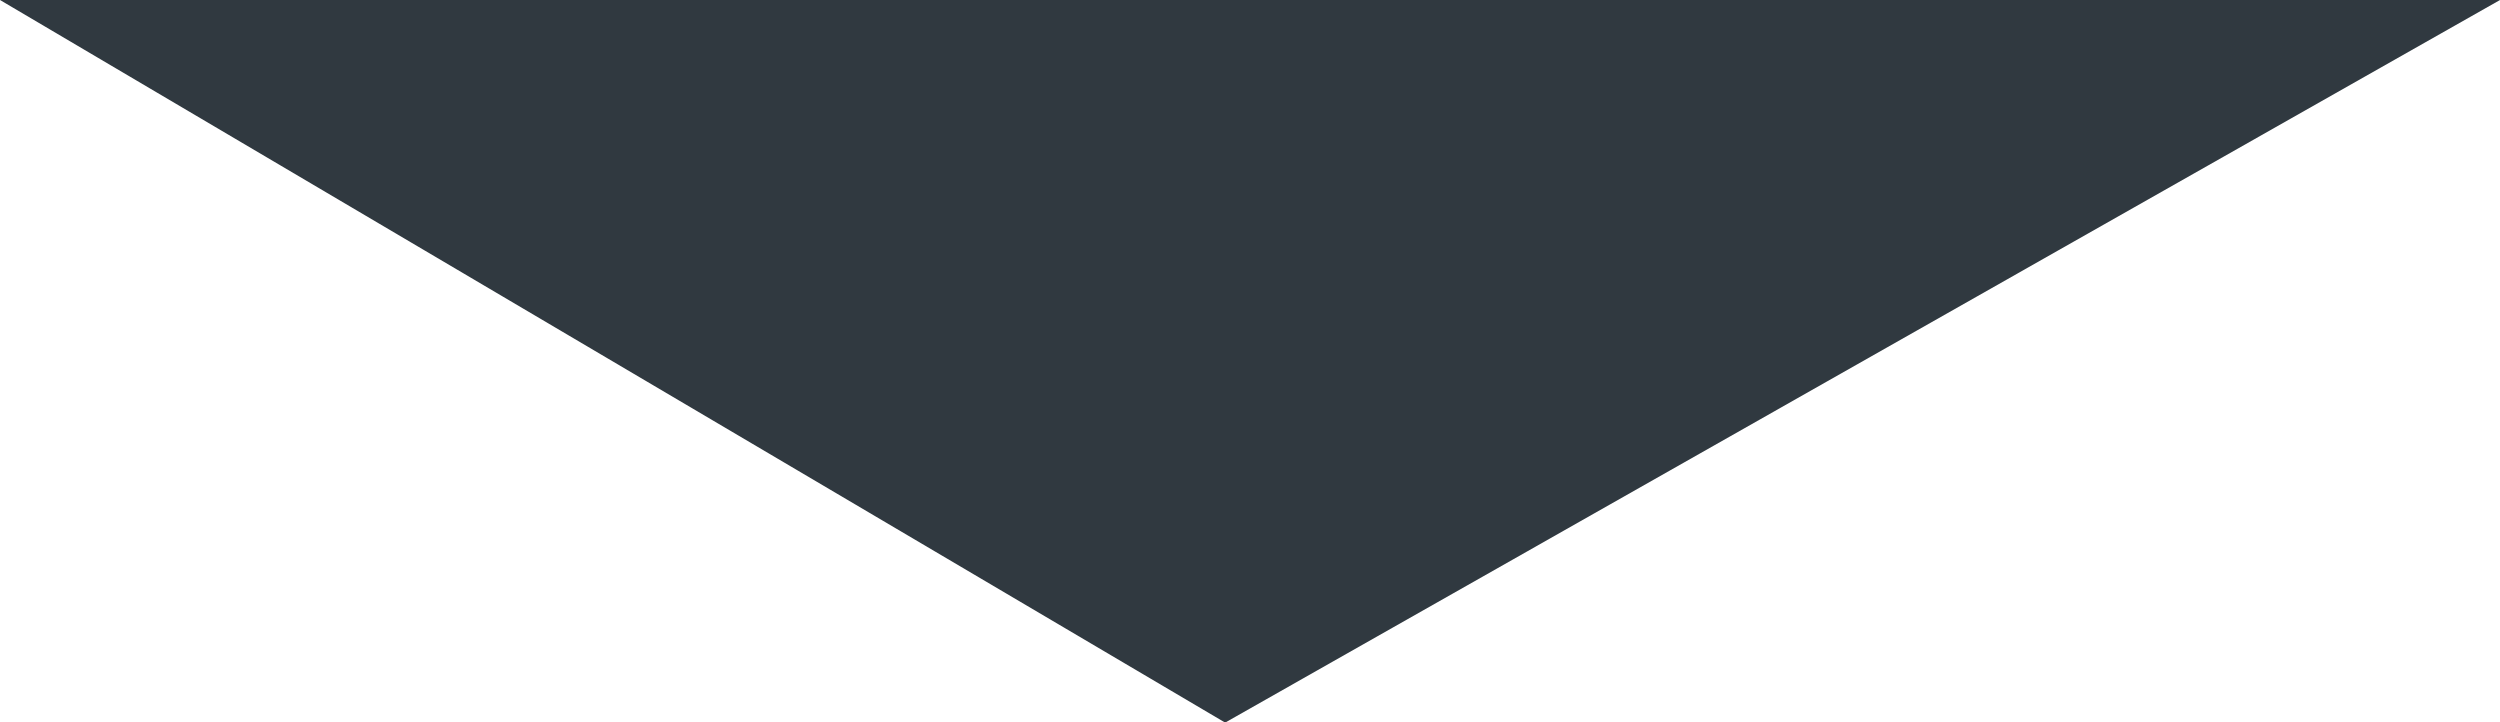 <?xml version="1.0" encoding="UTF-8"?>
<svg xmlns="http://www.w3.org/2000/svg" id="Layer_1" data-name="Layer 1" viewBox="0 0 236.4 68.3" width="236.4" height="68.3" x="0" y="0"><defs><style>.cls-1{fill:#303940;}</style></defs><title>Arrow down 1</title><g id="Layer_2" data-name="Layer 2"><g id="Layer_1-2" data-name="Layer 1-2"><g id="Layer_2-2" data-name="Layer 2-2"><g id="Layer_1-2-2" data-name="Layer 1-2-2"><polygon class="cls-1" points="0 0 115.8 68.3 115.9 68.3 236.4 0 0 0"/></g></g></g></g></svg>
